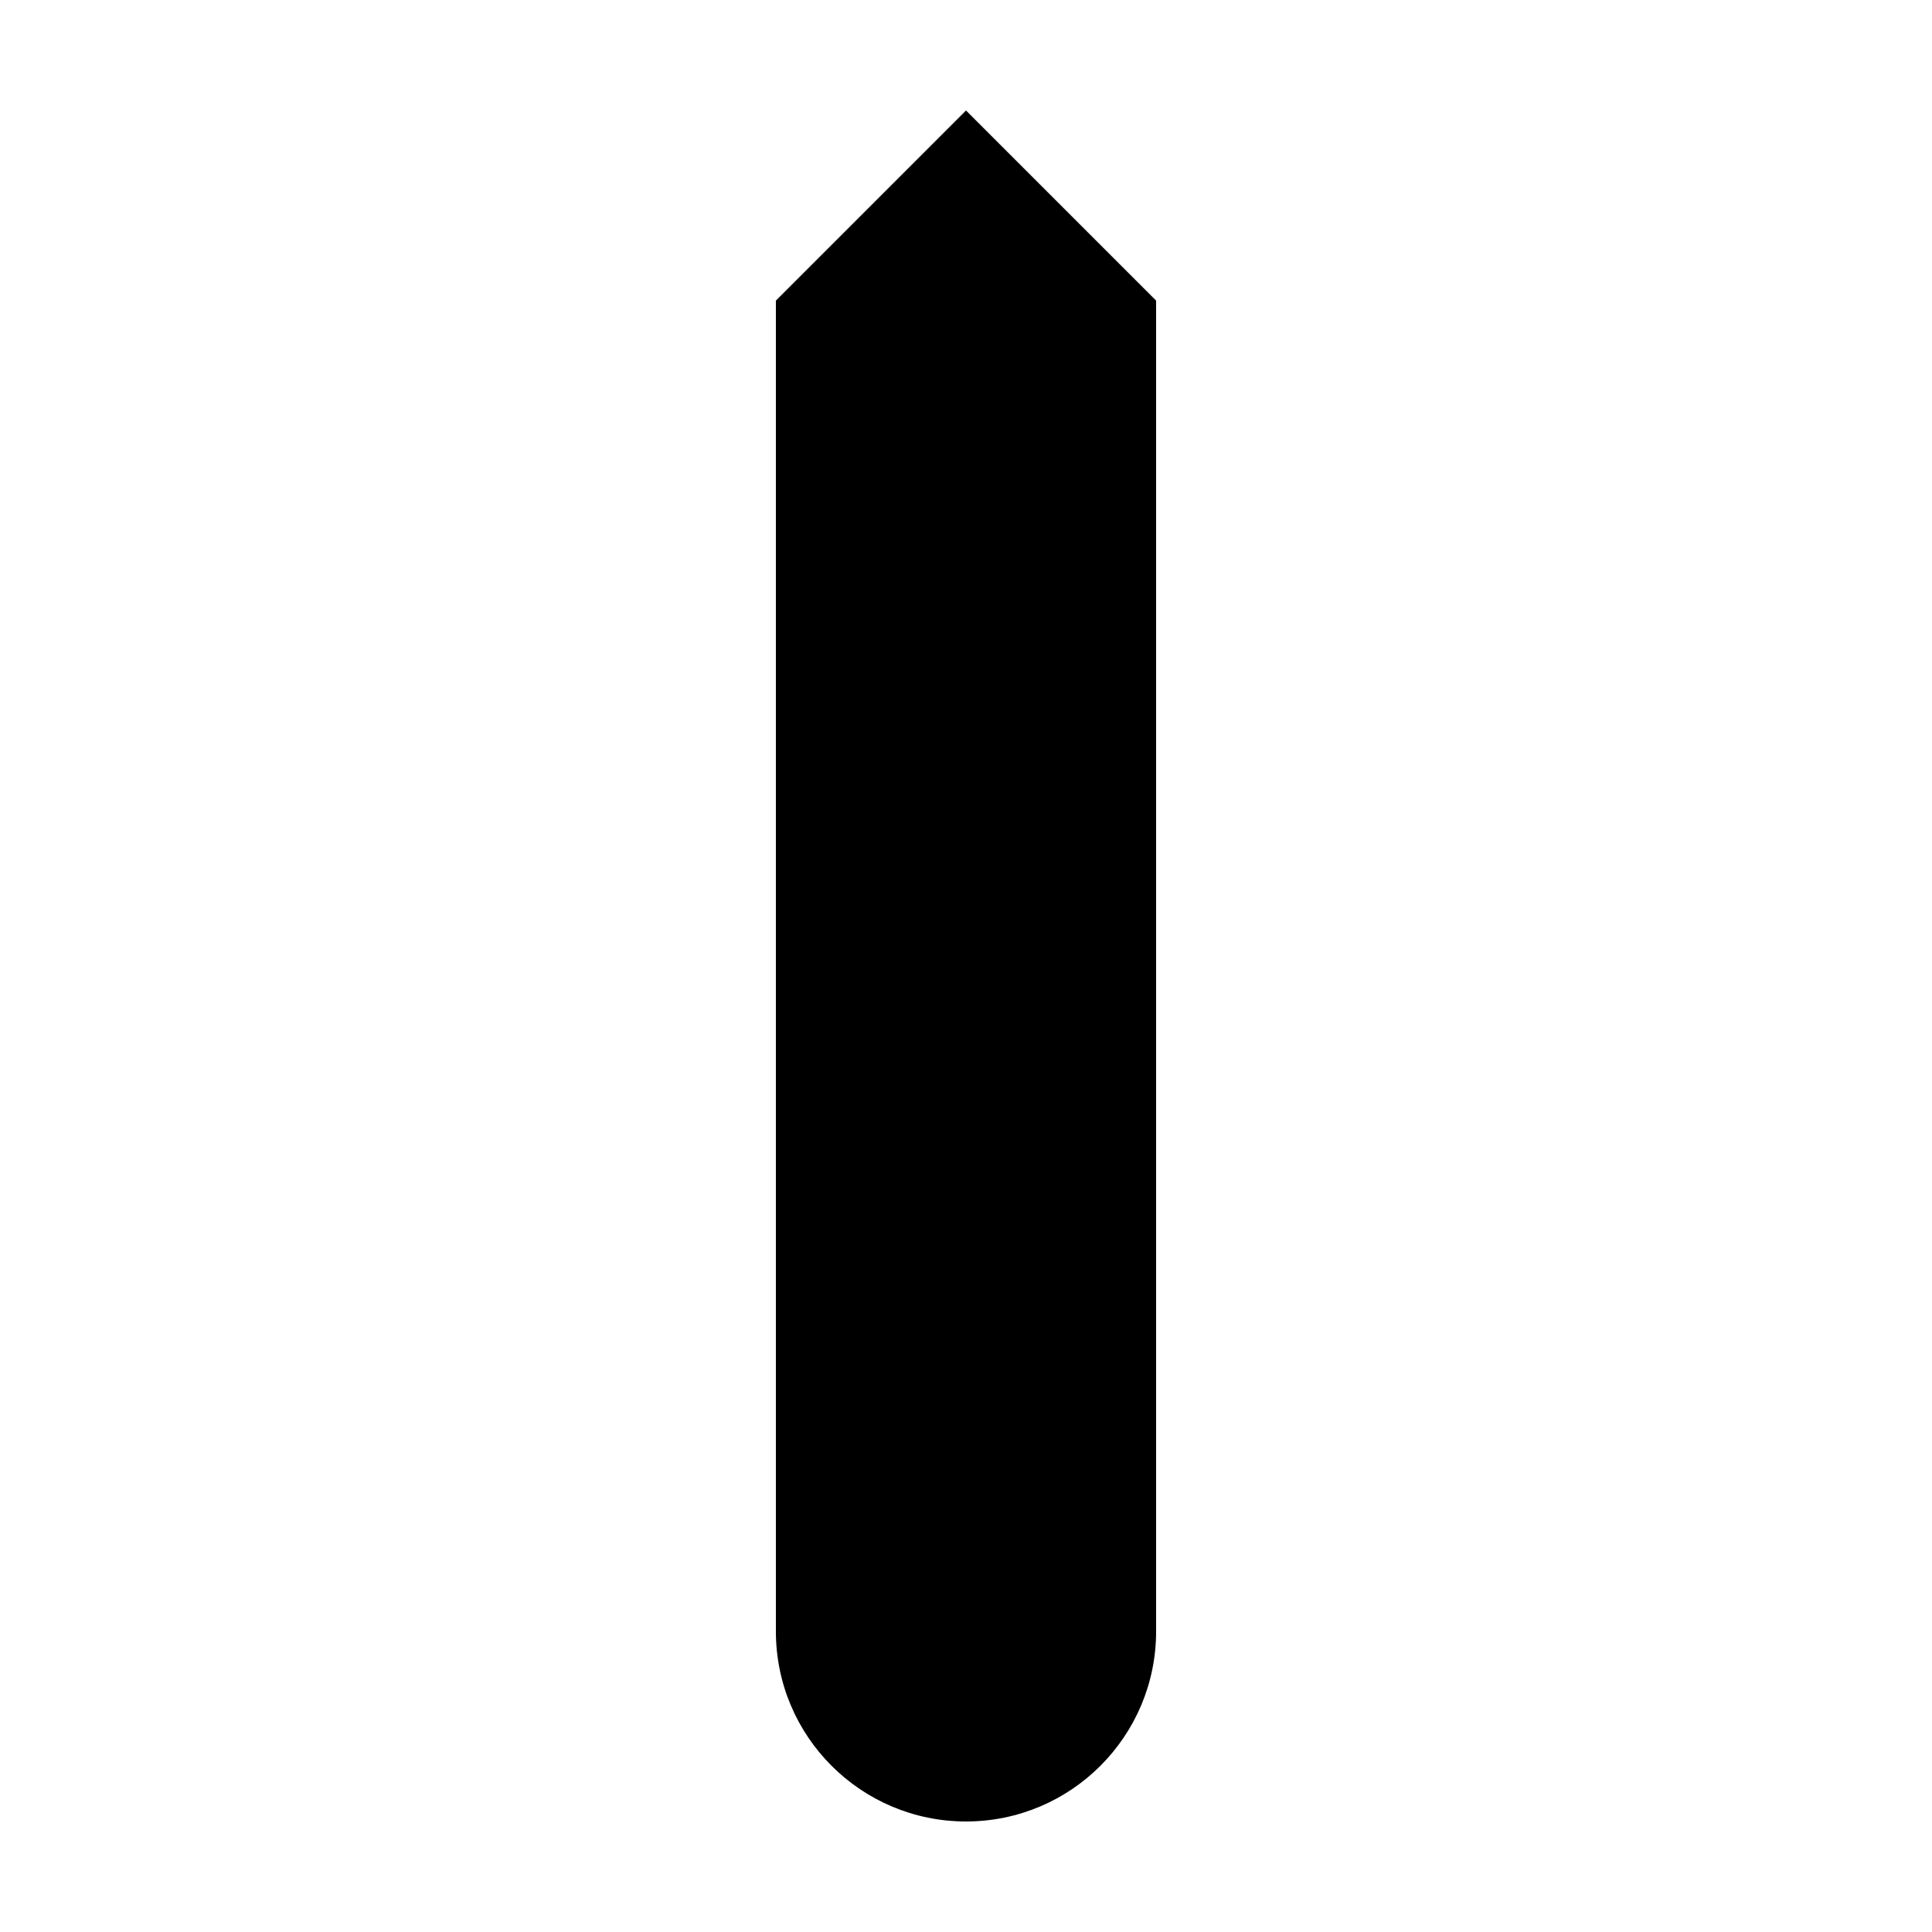 <?xml version="1.0" encoding="UTF-8"?>
<!-- Uploaded to: ICON Repo, www.iconrepo.com, Generator: ICON Repo Mixer Tools -->
<svg fill="#000000" width="800px" height="800px" version="1.1" viewBox="144 144 512 512" xmlns="http://www.w3.org/2000/svg">
 <path d="m450.38 223.66v352.67c0 27.824-22.555 50.379-50.379 50.379s-50.383-22.555-50.383-50.379v-352.67l50.383-50.379z"/>
</svg>